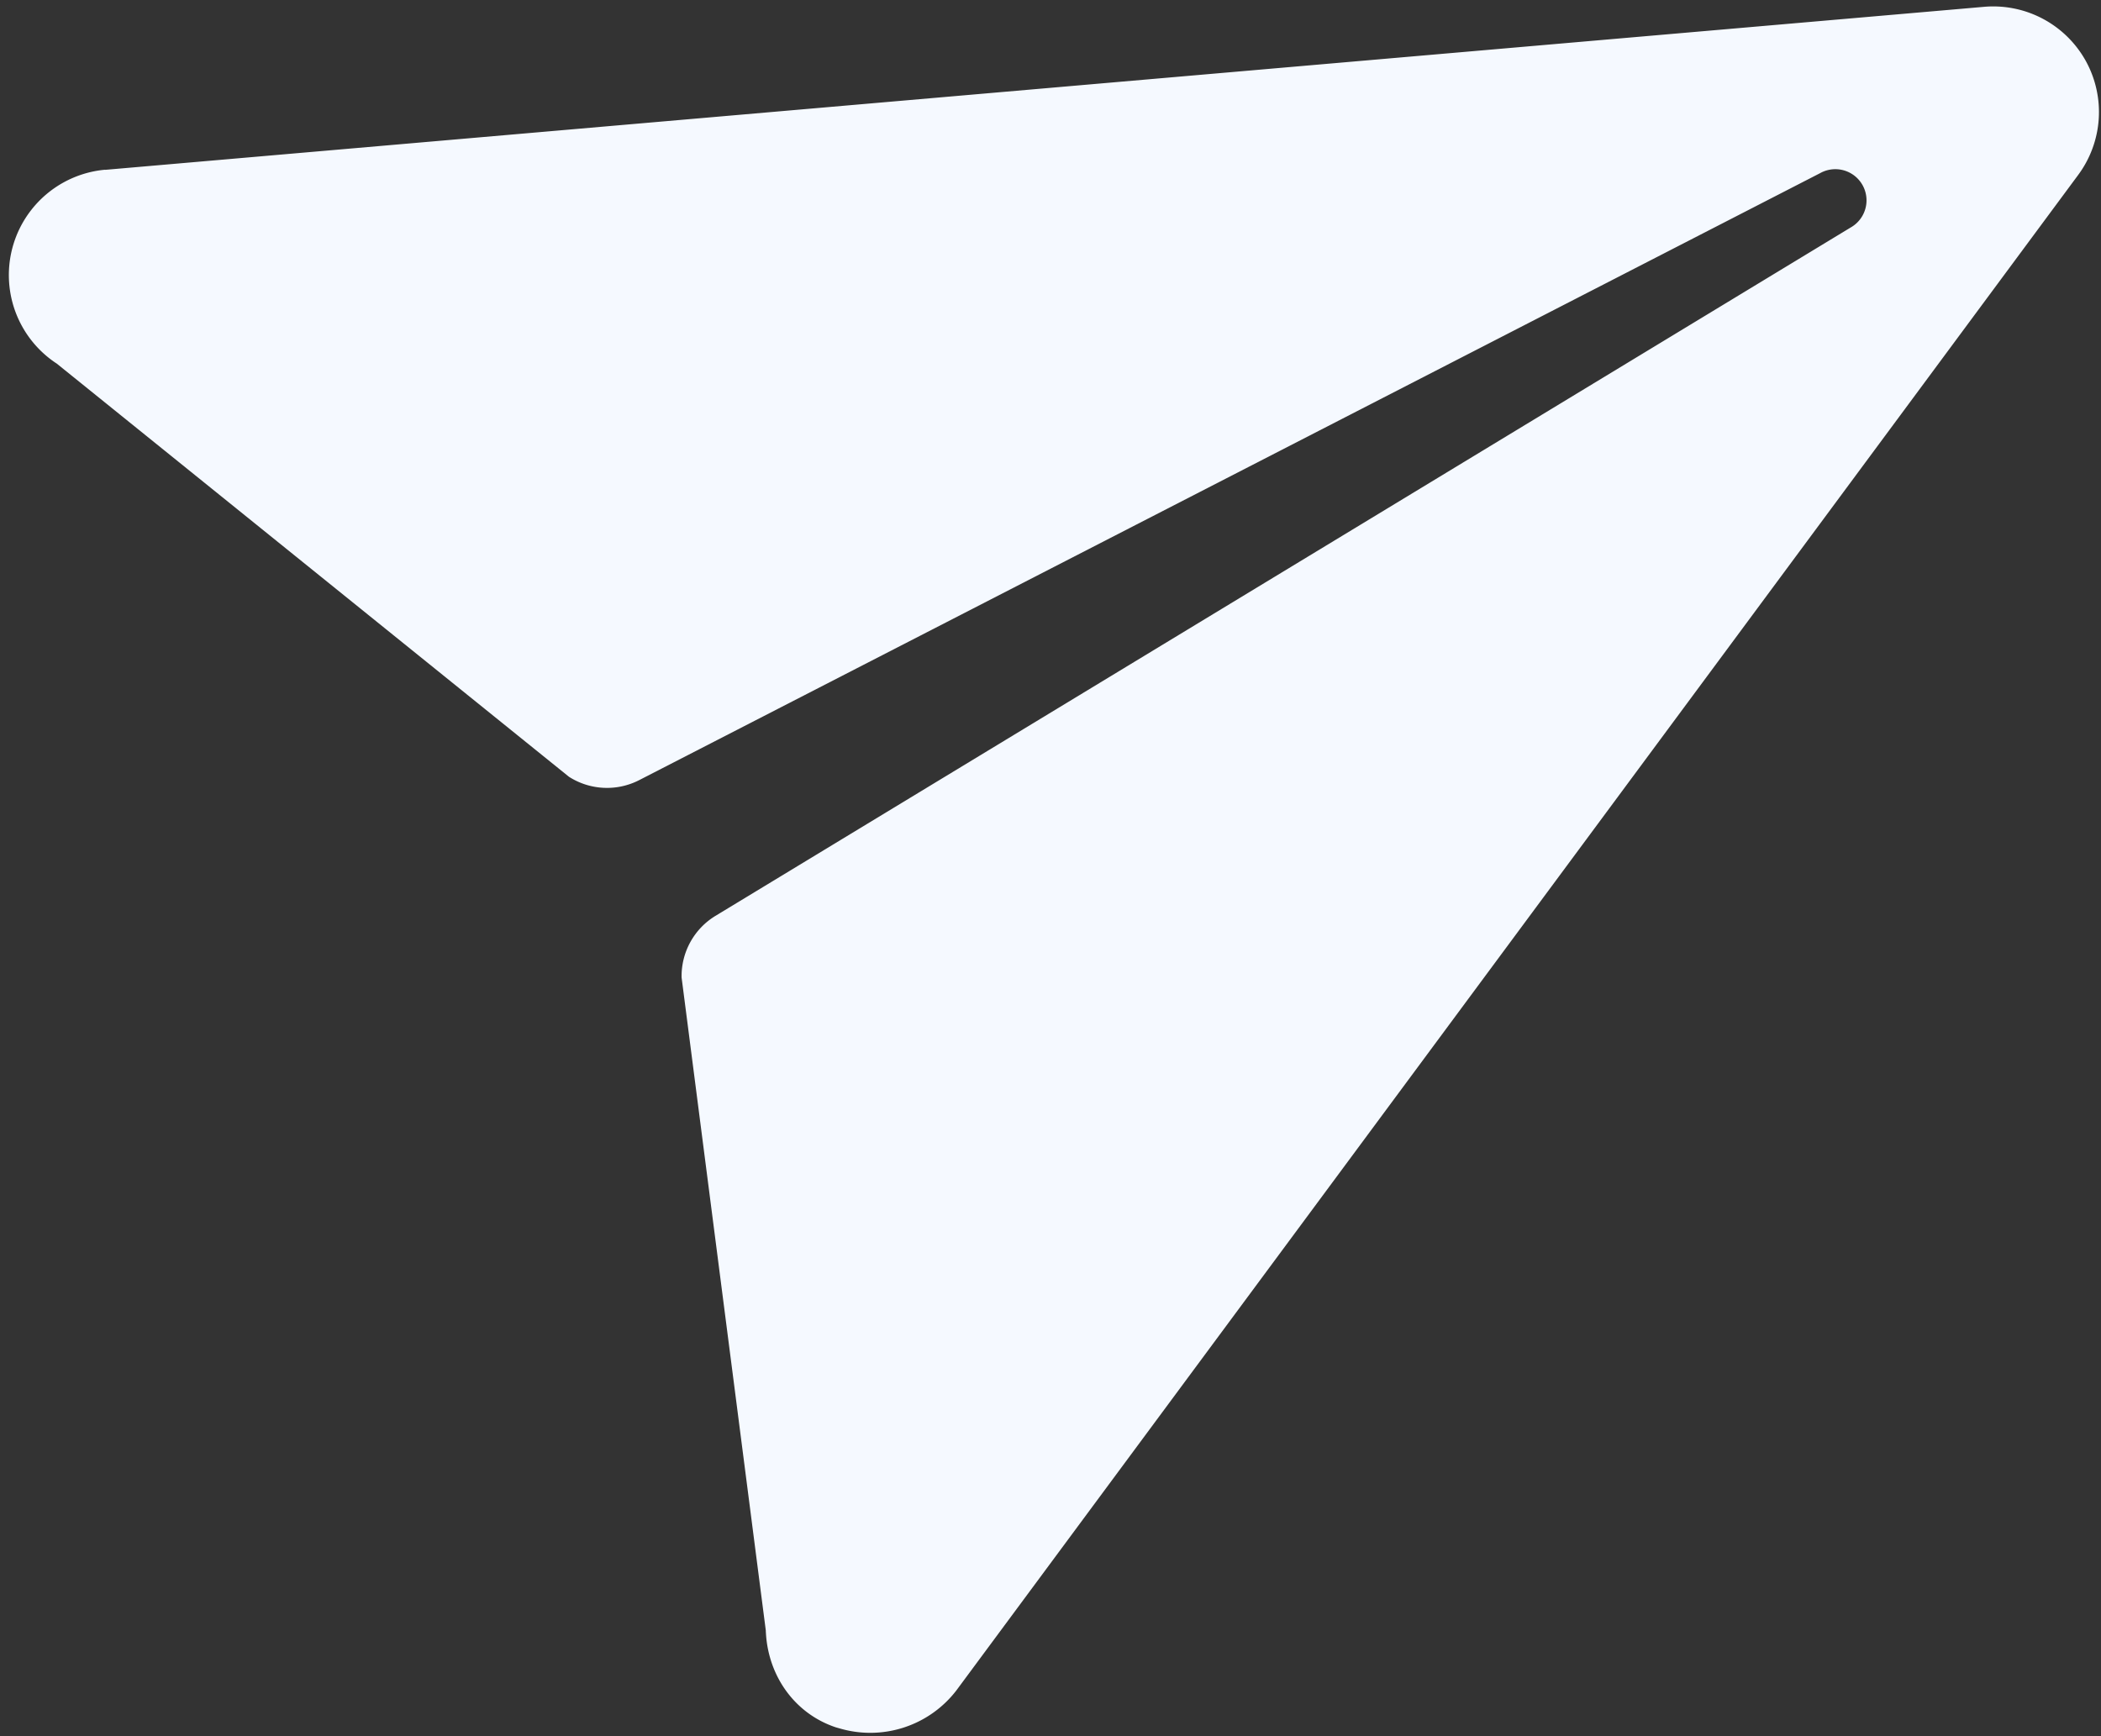 <svg width="173" height="143" fill="none" xmlns="http://www.w3.org/2000/svg"><rect width="100%" height="100%" fill="#333333" stroke="none"/><path d="M171.729 4.986A8.715 8.715 0 0 0 163.36.563L8.671 13.986l-.027-.008a8.712 8.712 0 0 0-4.107 15.876l.13.085 42.18 34.03a5.809 5.809 0 0 0 5.783.279l97.242-49.988a2.566 2.566 0 1 1 2.507 4.48L58.911 75.426a5.81 5.81 0 0 0-2.787 5.075l6.934 53.78c0 .075.004.144.01.217.203 3.555 2.387 6.638 5.764 7.758l.35.099a8.94 8.94 0 0 0 9.56-3.132l92.347-124.772a8.705 8.705 0 0 0 .64-9.465z" fill="#F5F9FF"/></svg>